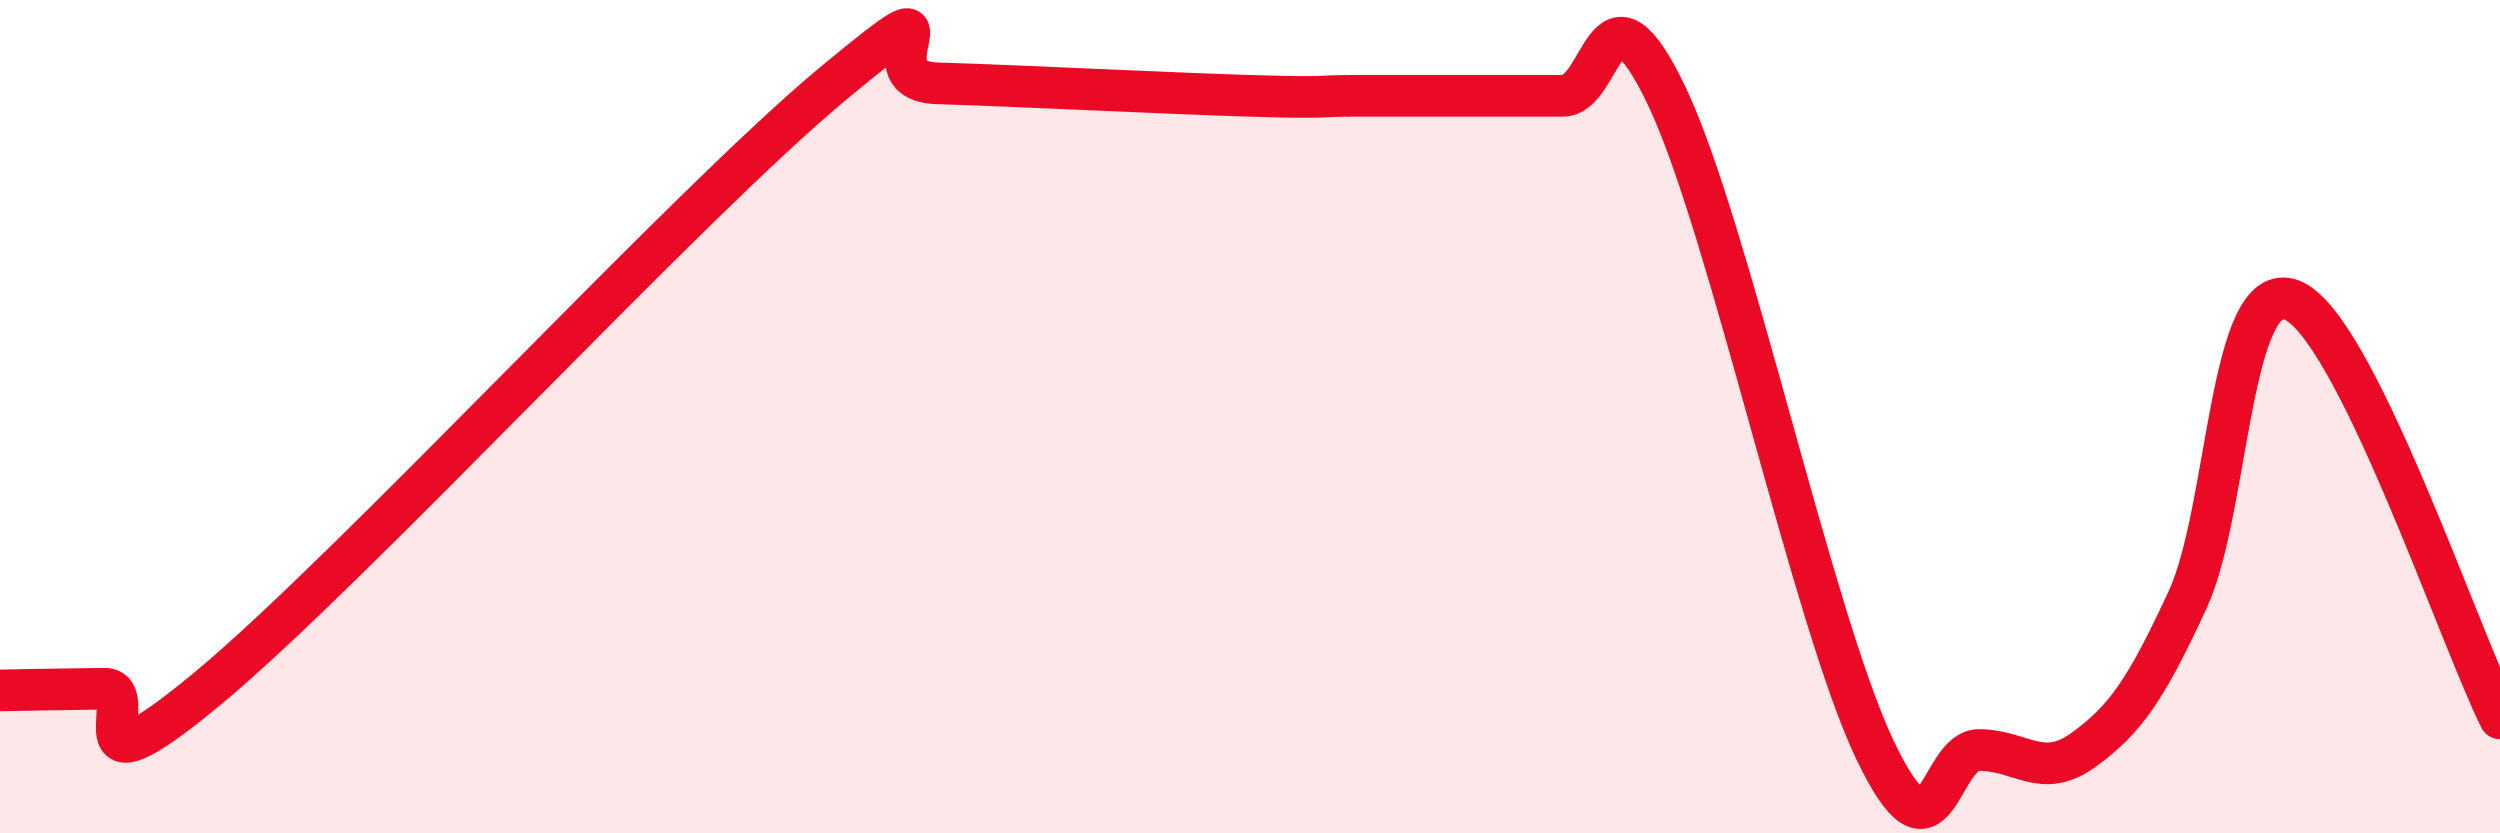 
    <svg width="60" height="20" viewBox="0 0 60 20" xmlns="http://www.w3.org/2000/svg">
      <path
        d="M 0,16.57 C 0.5,16.56 1.5,16.54 2.5,16.53 C 3.5,16.52 1.5,19.42 5,16.51 C 8.5,13.6 16.5,4.9 20,2 C 23.5,-0.9 20.5,1.94 22.5,2 C 24.5,2.06 28,2.24 30,2.3 C 32,2.36 31.5,2.3 32.5,2.3 C 33.5,2.3 34,2.3 35,2.3 C 36,2.3 36.5,2.3 37.5,2.3 C 38.5,2.3 38.5,-0.84 40,2.3 C 41.5,5.44 43.5,14.86 45,18 C 46.5,21.14 46.5,18 47.5,18 C 48.5,18 49,18.72 50,18 C 51,17.28 51.5,16.56 52.5,14.4 C 53.5,12.24 53.5,6.63 55,7.2 C 56.5,7.77 59,15.23 60,17.24L60 20L0 20Z"
        fill="#EB0A25"
        opacity="0.1"
        stroke-linecap="round"
        stroke-linejoin="round"
      />
      <path
        d="M 0,16.57 C 0.5,16.56 1.5,16.54 2.5,16.53 C 3.5,16.52 1.5,19.42 5,16.51 C 8.5,13.6 16.5,4.9 20,2 C 23.5,-0.9 20.5,1.94 22.5,2 C 24.5,2.06 28,2.24 30,2.3 C 32,2.36 31.5,2.3 32.5,2.3 C 33.5,2.3 34,2.3 35,2.3 C 36,2.3 36.5,2.3 37.5,2.3 C 38.5,2.3 38.5,-0.84 40,2.3 C 41.5,5.44 43.5,14.86 45,18 C 46.5,21.14 46.5,18 47.5,18 C 48.5,18 49,18.72 50,18 C 51,17.28 51.5,16.56 52.5,14.4 C 53.5,12.24 53.5,6.63 55,7.2 C 56.5,7.77 59,15.23 60,17.24"
        stroke="#EB0A25"
        stroke-width="1"
        fill="none"
        stroke-linecap="round"
        stroke-linejoin="round"
      />
    </svg>
  